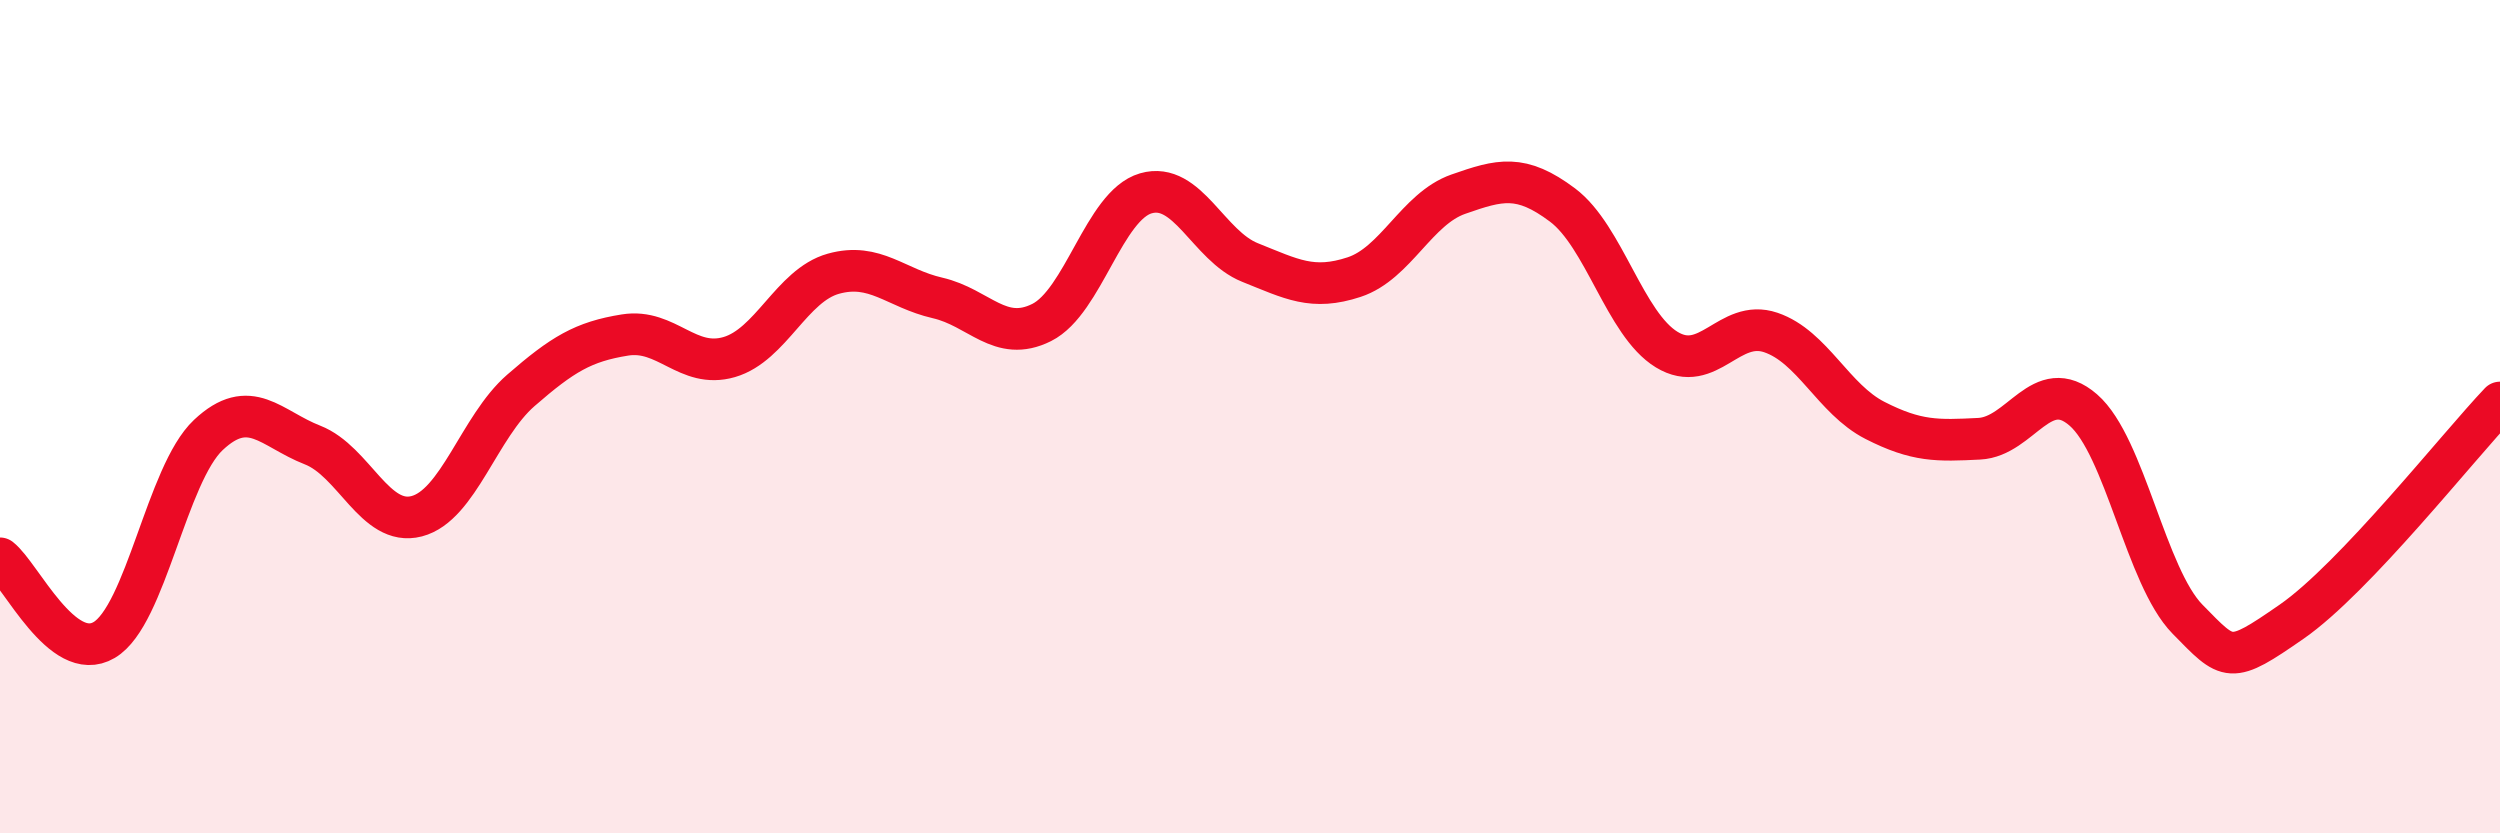 
    <svg width="60" height="20" viewBox="0 0 60 20" xmlns="http://www.w3.org/2000/svg">
      <path
        d="M 0,13.4 C 0.5,13.79 1.5,15.95 2.5,15.36 C 3.5,14.77 4,11.38 5,10.44 C 6,9.5 6.5,10.29 7.5,10.68 C 8.5,11.07 9,12.65 10,12.39 C 11,12.13 11.5,10.24 12.5,9.37 C 13.5,8.5 14,8.2 15,8.04 C 16,7.88 16.5,8.86 17.5,8.57 C 18.5,8.28 19,6.85 20,6.57 C 21,6.29 21.5,6.92 22.5,7.15 C 23.5,7.38 24,8.24 25,7.74 C 26,7.24 26.5,4.93 27.5,4.64 C 28.5,4.35 29,5.9 30,6.3 C 31,6.7 31.5,6.98 32.5,6.65 C 33.5,6.32 34,5.01 35,4.66 C 36,4.31 36.5,4.17 37.5,4.92 C 38.5,5.67 39,7.78 40,8.39 C 41,9 41.5,7.64 42.5,7.98 C 43.5,8.32 44,9.58 45,10.09 C 46,10.6 46.5,10.58 47.5,10.53 C 48.5,10.48 49,8.97 50,9.84 C 51,10.71 51.5,13.84 52.5,14.86 C 53.5,15.88 53.5,15.96 55,14.92 C 56.5,13.88 59,10.71 60,9.66L60 20L0 20Z"
        fill="#EB0A25"
        opacity="0.1"
        stroke-linecap="round"
        stroke-linejoin="round"
      />
      <path
        d="M 0,13.4 C 0.5,13.79 1.5,15.95 2.5,15.36 C 3.5,14.77 4,11.38 5,10.44 C 6,9.5 6.5,10.29 7.5,10.68 C 8.5,11.07 9,12.65 10,12.39 C 11,12.13 11.5,10.24 12.5,9.37 C 13.5,8.5 14,8.2 15,8.04 C 16,7.88 16.5,8.86 17.5,8.57 C 18.5,8.28 19,6.85 20,6.57 C 21,6.29 21.5,6.92 22.5,7.15 C 23.5,7.38 24,8.24 25,7.74 C 26,7.24 26.5,4.93 27.5,4.64 C 28.5,4.35 29,5.9 30,6.3 C 31,6.7 31.5,6.98 32.5,6.65 C 33.5,6.32 34,5.01 35,4.66 C 36,4.31 36.5,4.17 37.5,4.92 C 38.5,5.67 39,7.78 40,8.39 C 41,9 41.5,7.64 42.5,7.98 C 43.5,8.32 44,9.58 45,10.09 C 46,10.6 46.5,10.58 47.5,10.53 C 48.5,10.48 49,8.97 50,9.84 C 51,10.71 51.5,13.84 52.5,14.86 C 53.5,15.88 53.5,15.96 55,14.92 C 56.5,13.88 59,10.71 60,9.66"
        stroke="#EB0A25"
        stroke-width="1"
        fill="none"
        stroke-linecap="round"
        stroke-linejoin="round"
      />
    </svg>
  